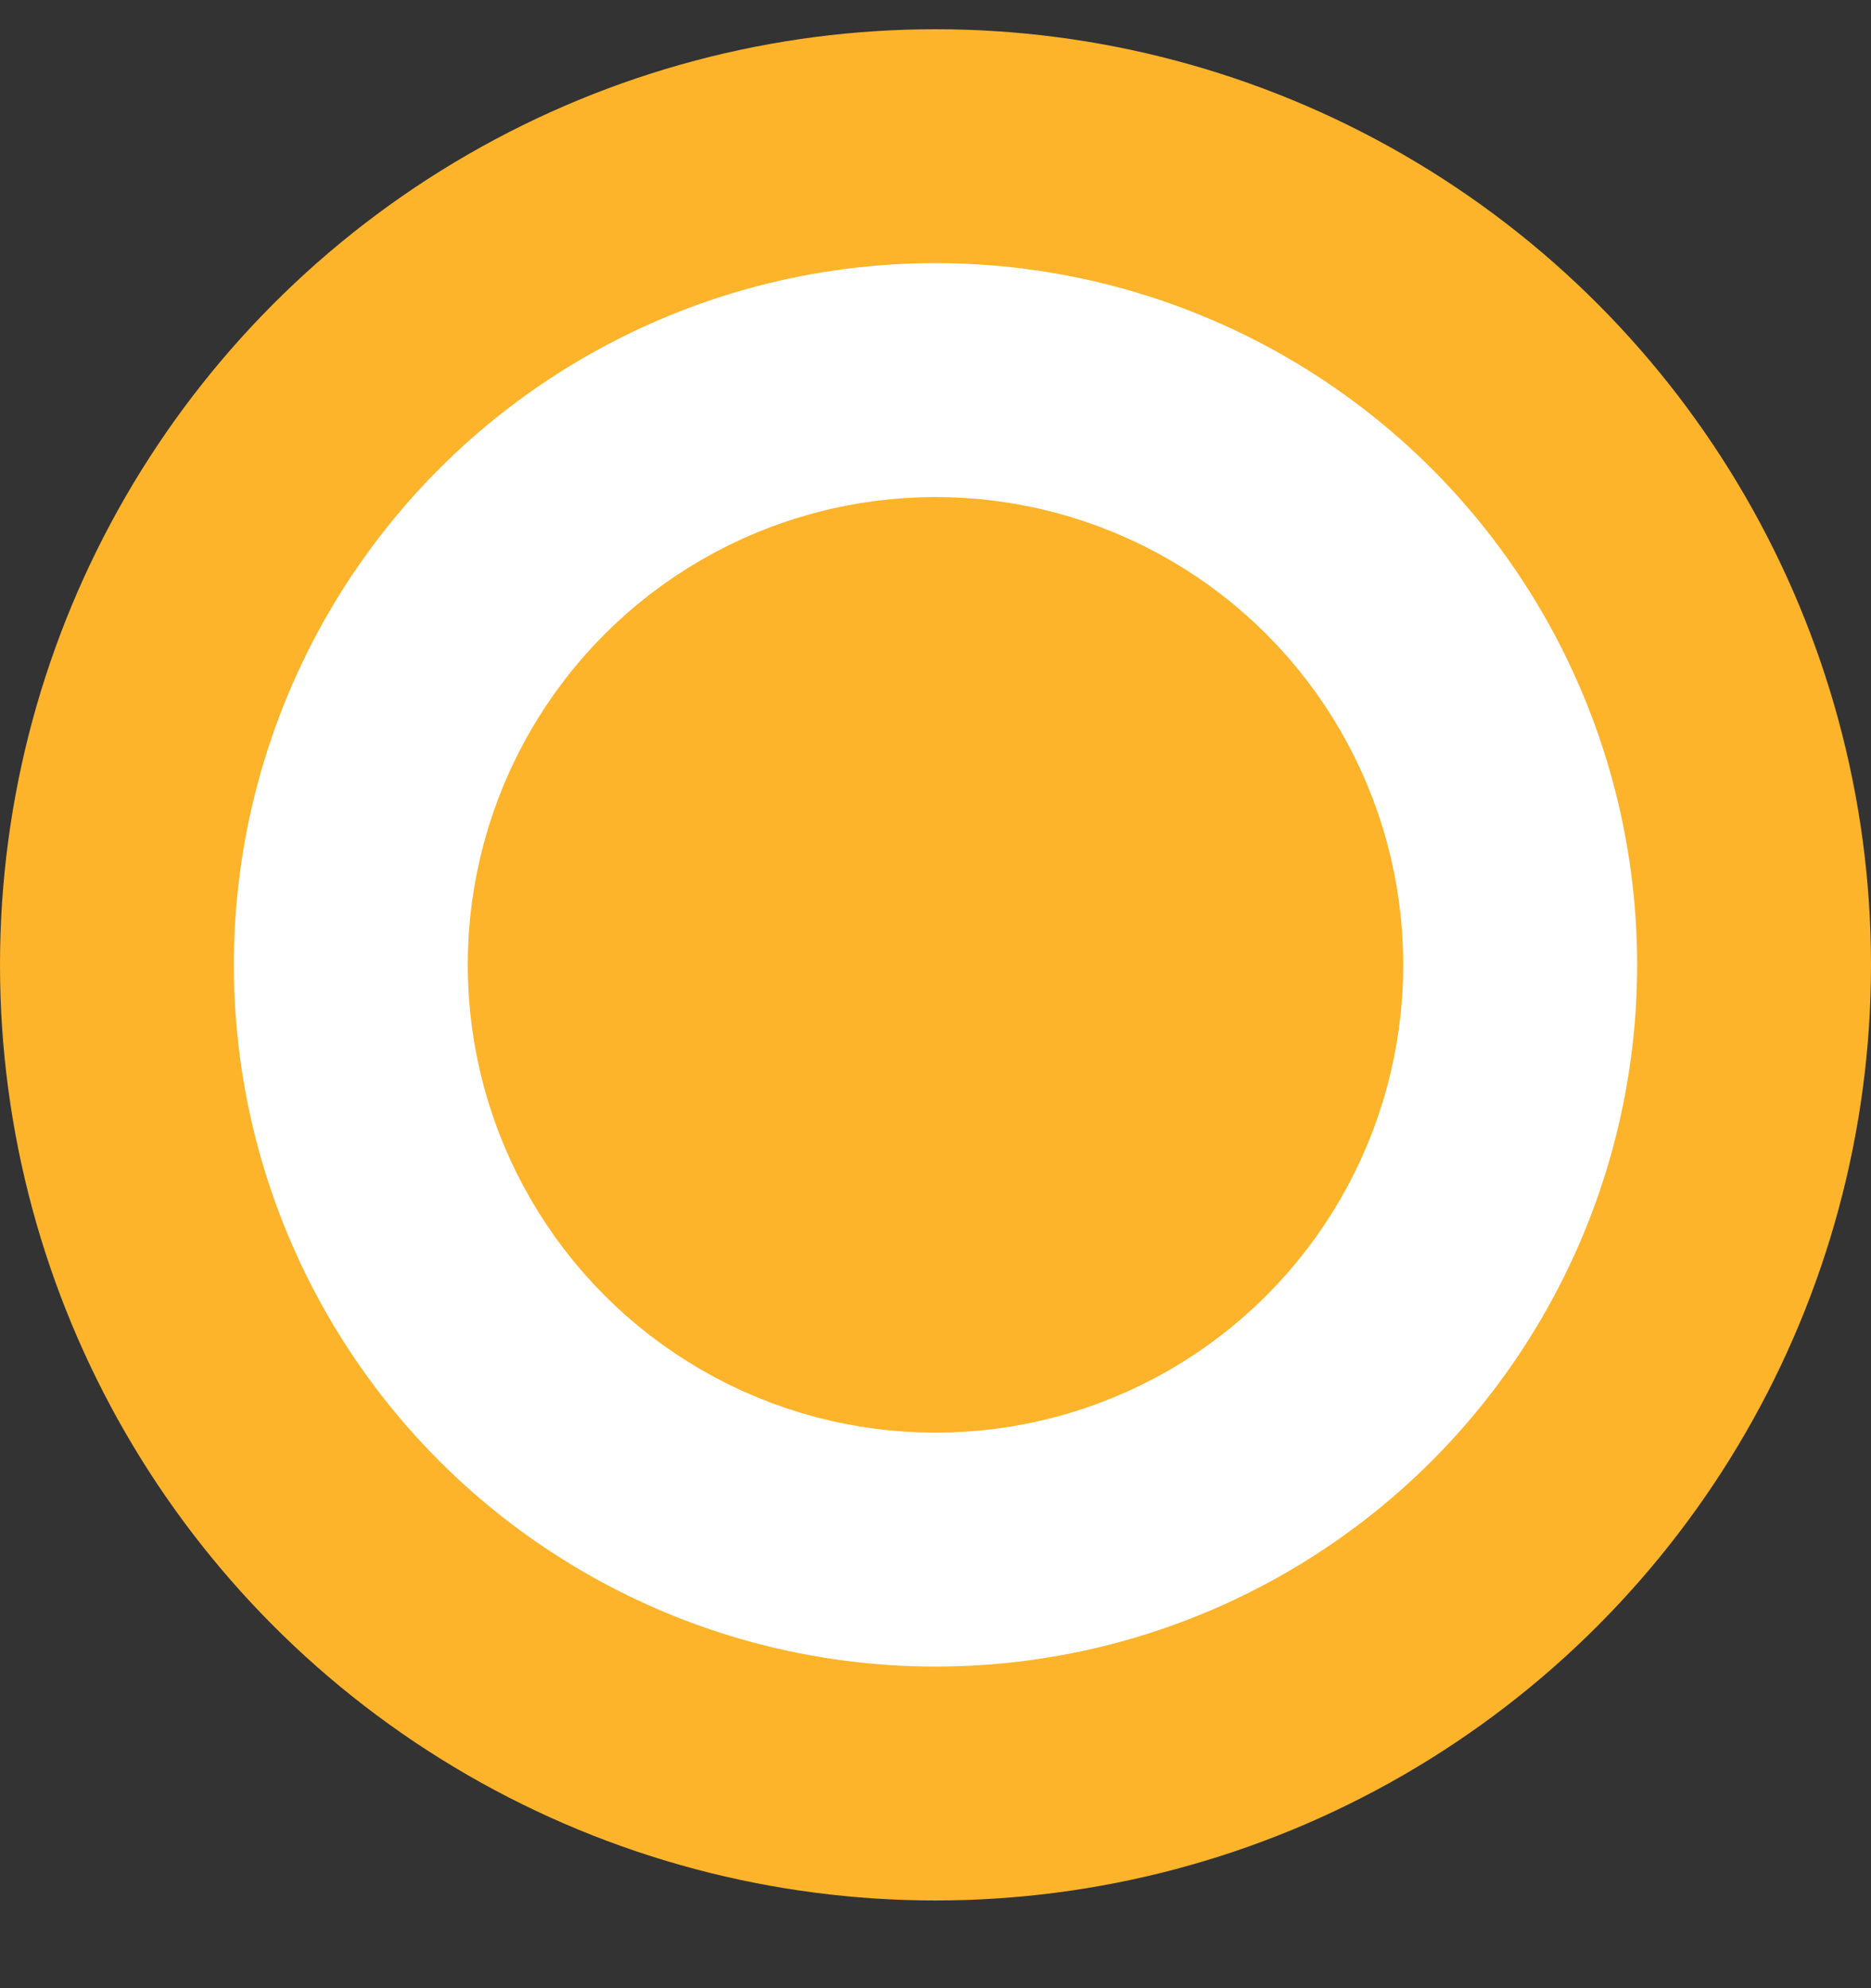 <svg width="16" height="17" viewBox="0 0 16 17" fill="none" xmlns="http://www.w3.org/2000/svg">
<rect x="0" y="0" width="16" height="17" fill="#333333" stroke="none"/>
<circle cx="8" cy="8.25" r="7" fill="white" stroke="#FDB42B" stroke-width="2"/>
<circle cx="8" cy="8.25" r="3" fill="#FDB42B" stroke="#FDB42B" stroke-width="2"/>
</svg>
